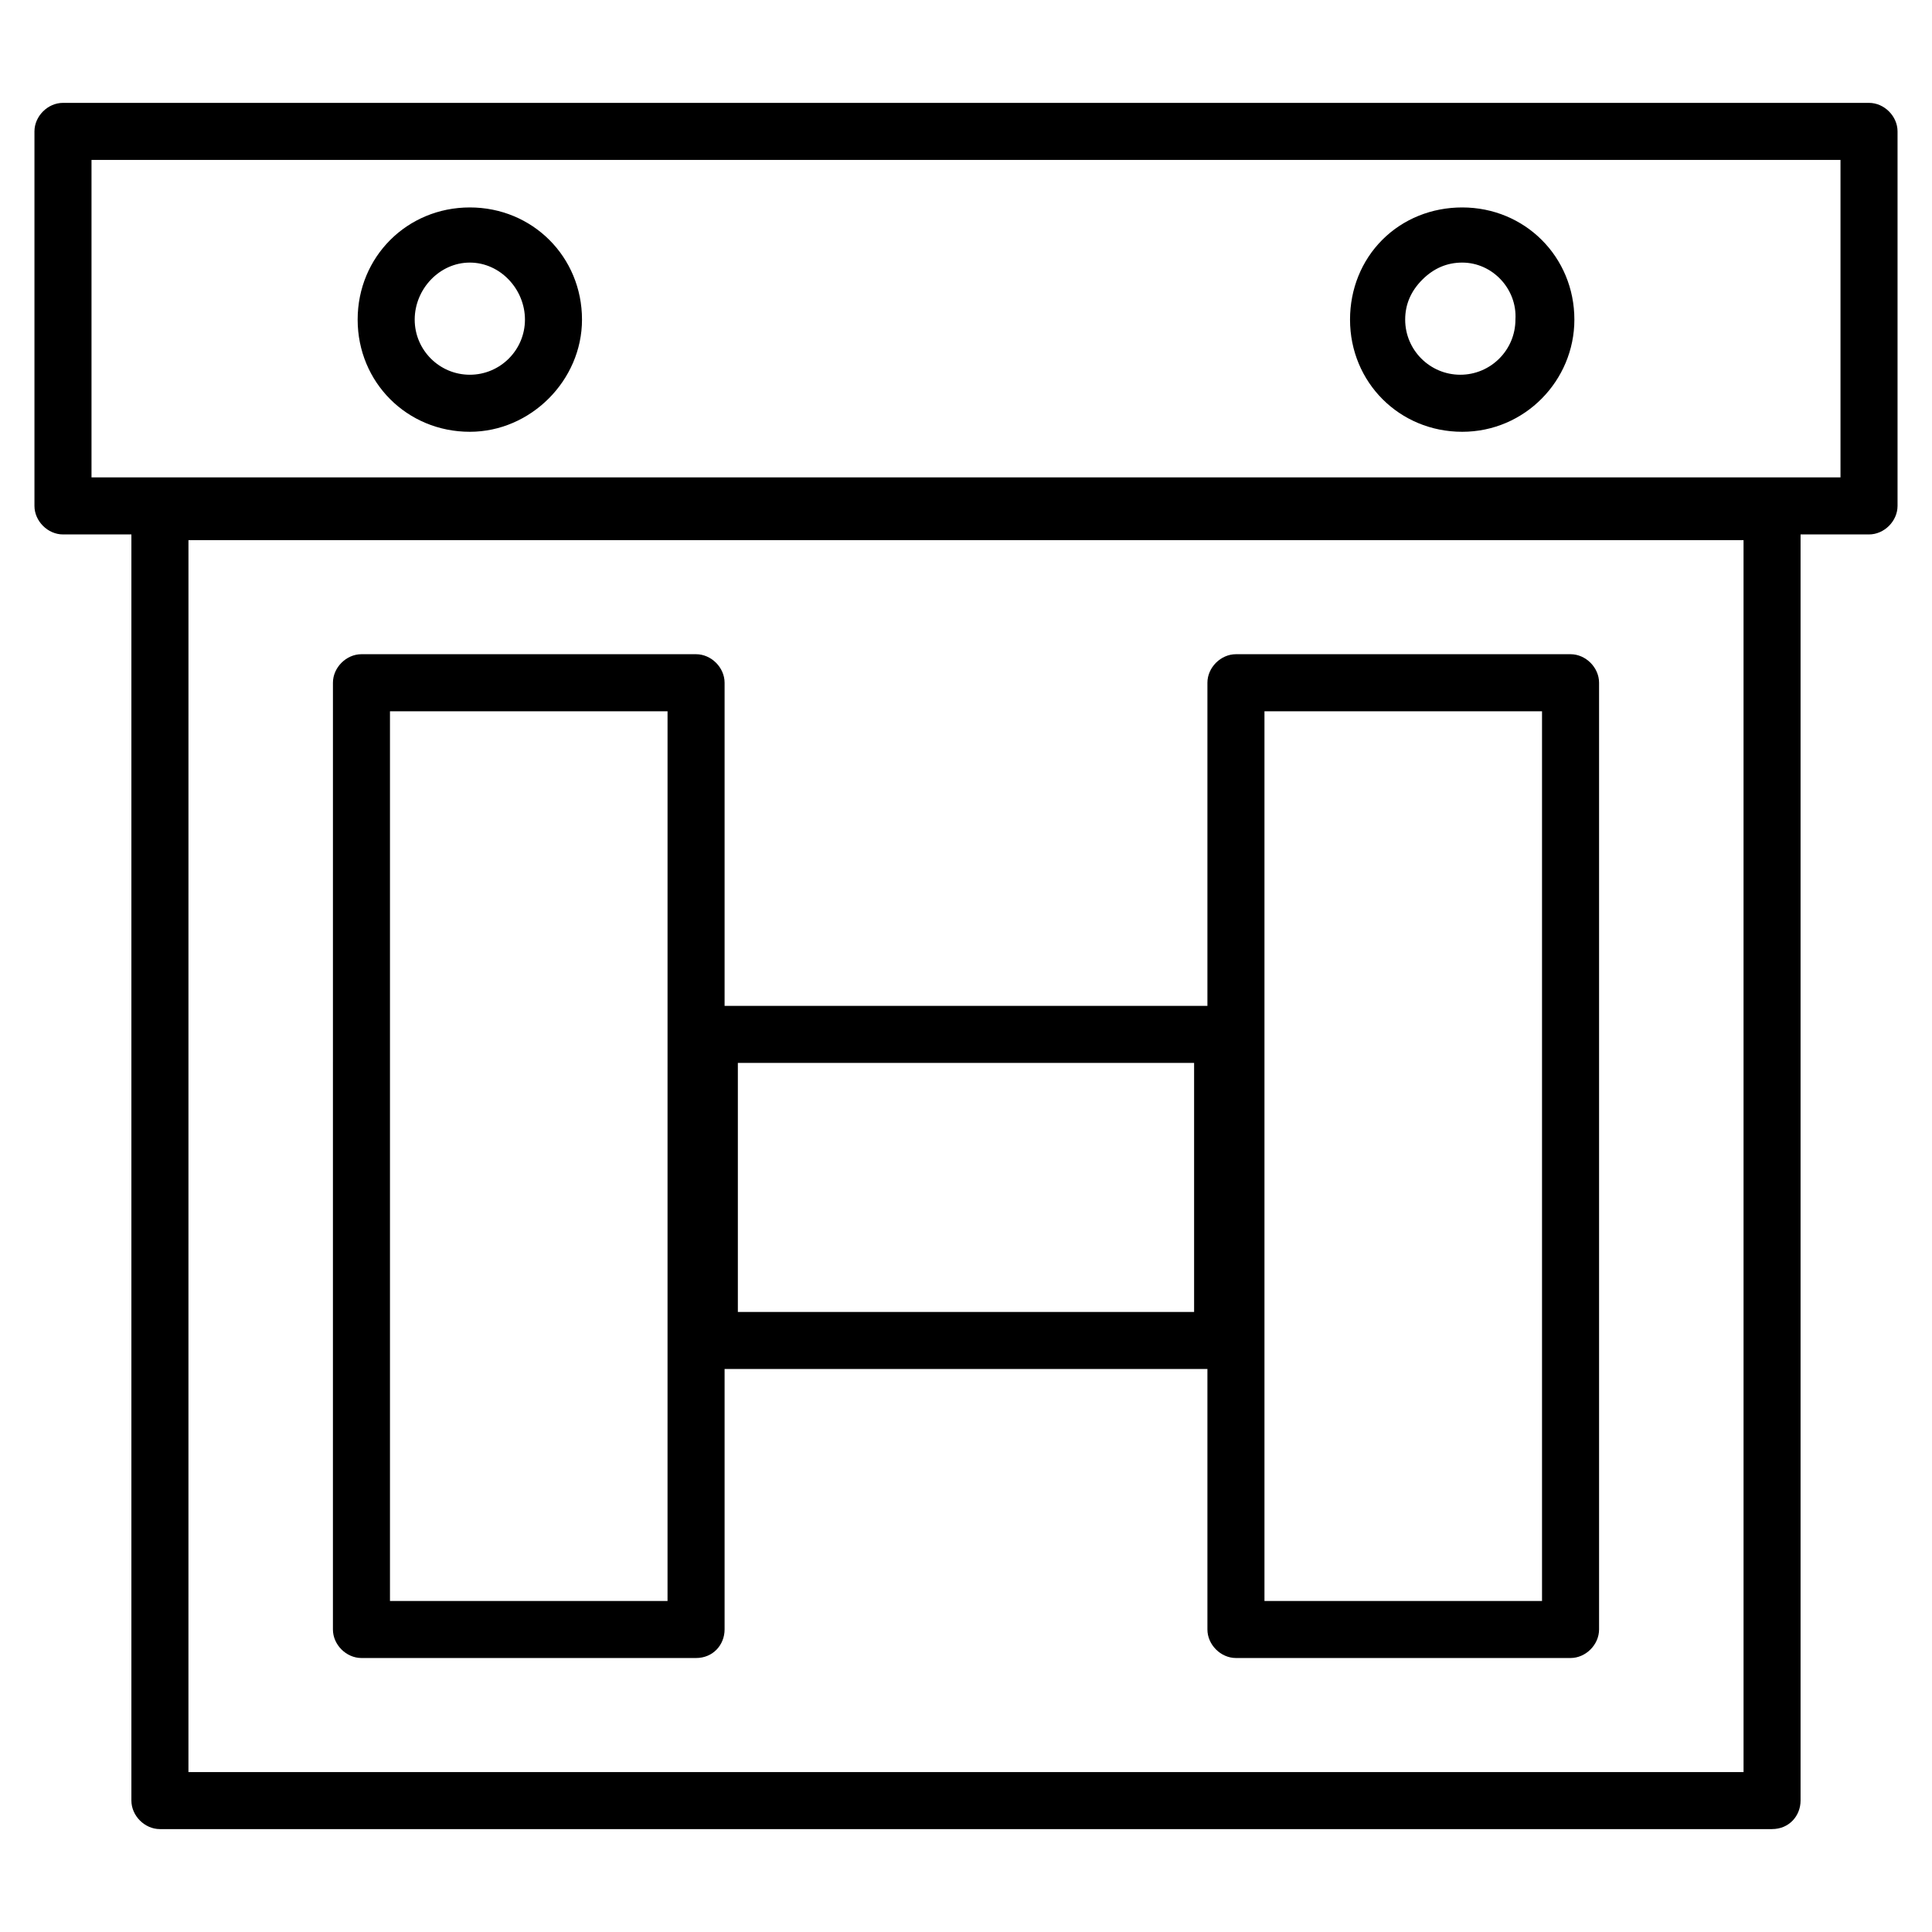 <?xml version="1.0" encoding="UTF-8"?>
<!-- The Best Svg Icon site in the world: iconSvg.co, Visit us! https://iconsvg.co -->
<svg fill="#000000" width="800px" height="800px" version="1.1" viewBox="144 144 512 512" xmlns="http://www.w3.org/2000/svg">
 <g>
  <path d="m639.31 285.63h-478.62c-4.031 0-7.559-3.527-7.559-7.559v-99.25c0-4.031 3.527-7.559 7.559-7.559h478.62c4.031 0 7.559 3.527 7.559 7.559v99.25c-0.004 4.031-3.527 7.559-7.559 7.559zm-471.06-15.113h463.5v-84.137h-463.5zm363.25-12.09c-16.625 0-29.727-13.098-29.727-29.727 0-8.062 3.023-15.617 8.566-21.16s13.098-8.566 21.16-8.566c16.625 0 29.727 13.098 29.727 29.727 0 16.121-13.102 29.727-29.727 29.727zm0-44.84c-4.031 0-7.559 1.512-10.578 4.535-3.023 3.023-4.535 6.551-4.535 10.578 0 8.062 6.551 14.609 14.609 14.609 8.062 0 14.609-6.551 14.609-14.609 0.504-8.062-6.043-15.113-14.105-15.113zm-262.99 44.84c-16.625 0-29.727-13.098-29.727-29.727 0-16.625 13.098-29.727 29.727-29.727 16.625 0 29.727 13.098 29.727 29.727 0 16.121-13.605 29.727-29.727 29.727zm0-44.84c-8.062 0-14.609 7.051-14.609 15.113s6.551 14.609 14.609 14.609c8.062 0 14.609-6.551 14.609-14.609 0-8.062-6.547-15.113-14.609-15.113z"/>
  <path d="m613.61 628.73h-427.23c-4.031 0-7.559-3.527-7.559-7.559v-341.58c0-4.031 3.527-7.559 7.559-7.559h427.23c4.031 0 7.559 3.527 7.559 7.559v341.58c0 4.031-3.023 7.555-7.559 7.555zm-419.67-15.113h412.12l-0.004-326.47h-412.11z"/>
  <path d="m468.01 506.8h-136.03c-4.031 0-7.559-3.527-7.559-7.559v-81.109c0-4.031 3.527-7.559 7.559-7.559h136.03c4.031 0 7.559 3.527 7.559 7.559v81.113c0 4.031-3.527 7.555-7.559 7.555zm-128.47-15.113h120.91v-66h-120.91z"/>
  <path d="m328.46 583.39h-88.672c-4.031 0-7.559-3.527-7.559-7.559l0.004-250.9c0-4.031 3.527-7.559 7.559-7.559h88.672c4.031 0 7.559 3.527 7.559 7.559v250.9c-0.004 4.031-3.027 7.559-7.562 7.559zm-81.113-15.117h73.555l0.004-235.78h-73.559z"/>
  <path d="m560.21 583.39h-88.672c-4.031 0-7.559-3.527-7.559-7.559v-250.9c0-4.031 3.527-7.559 7.559-7.559h88.672c4.031 0 7.559 3.527 7.559 7.559v250.9c-0.004 4.031-3.527 7.559-7.559 7.559zm-81.113-15.117h73.555v-235.78h-73.555z"/>
 </g>
</svg>